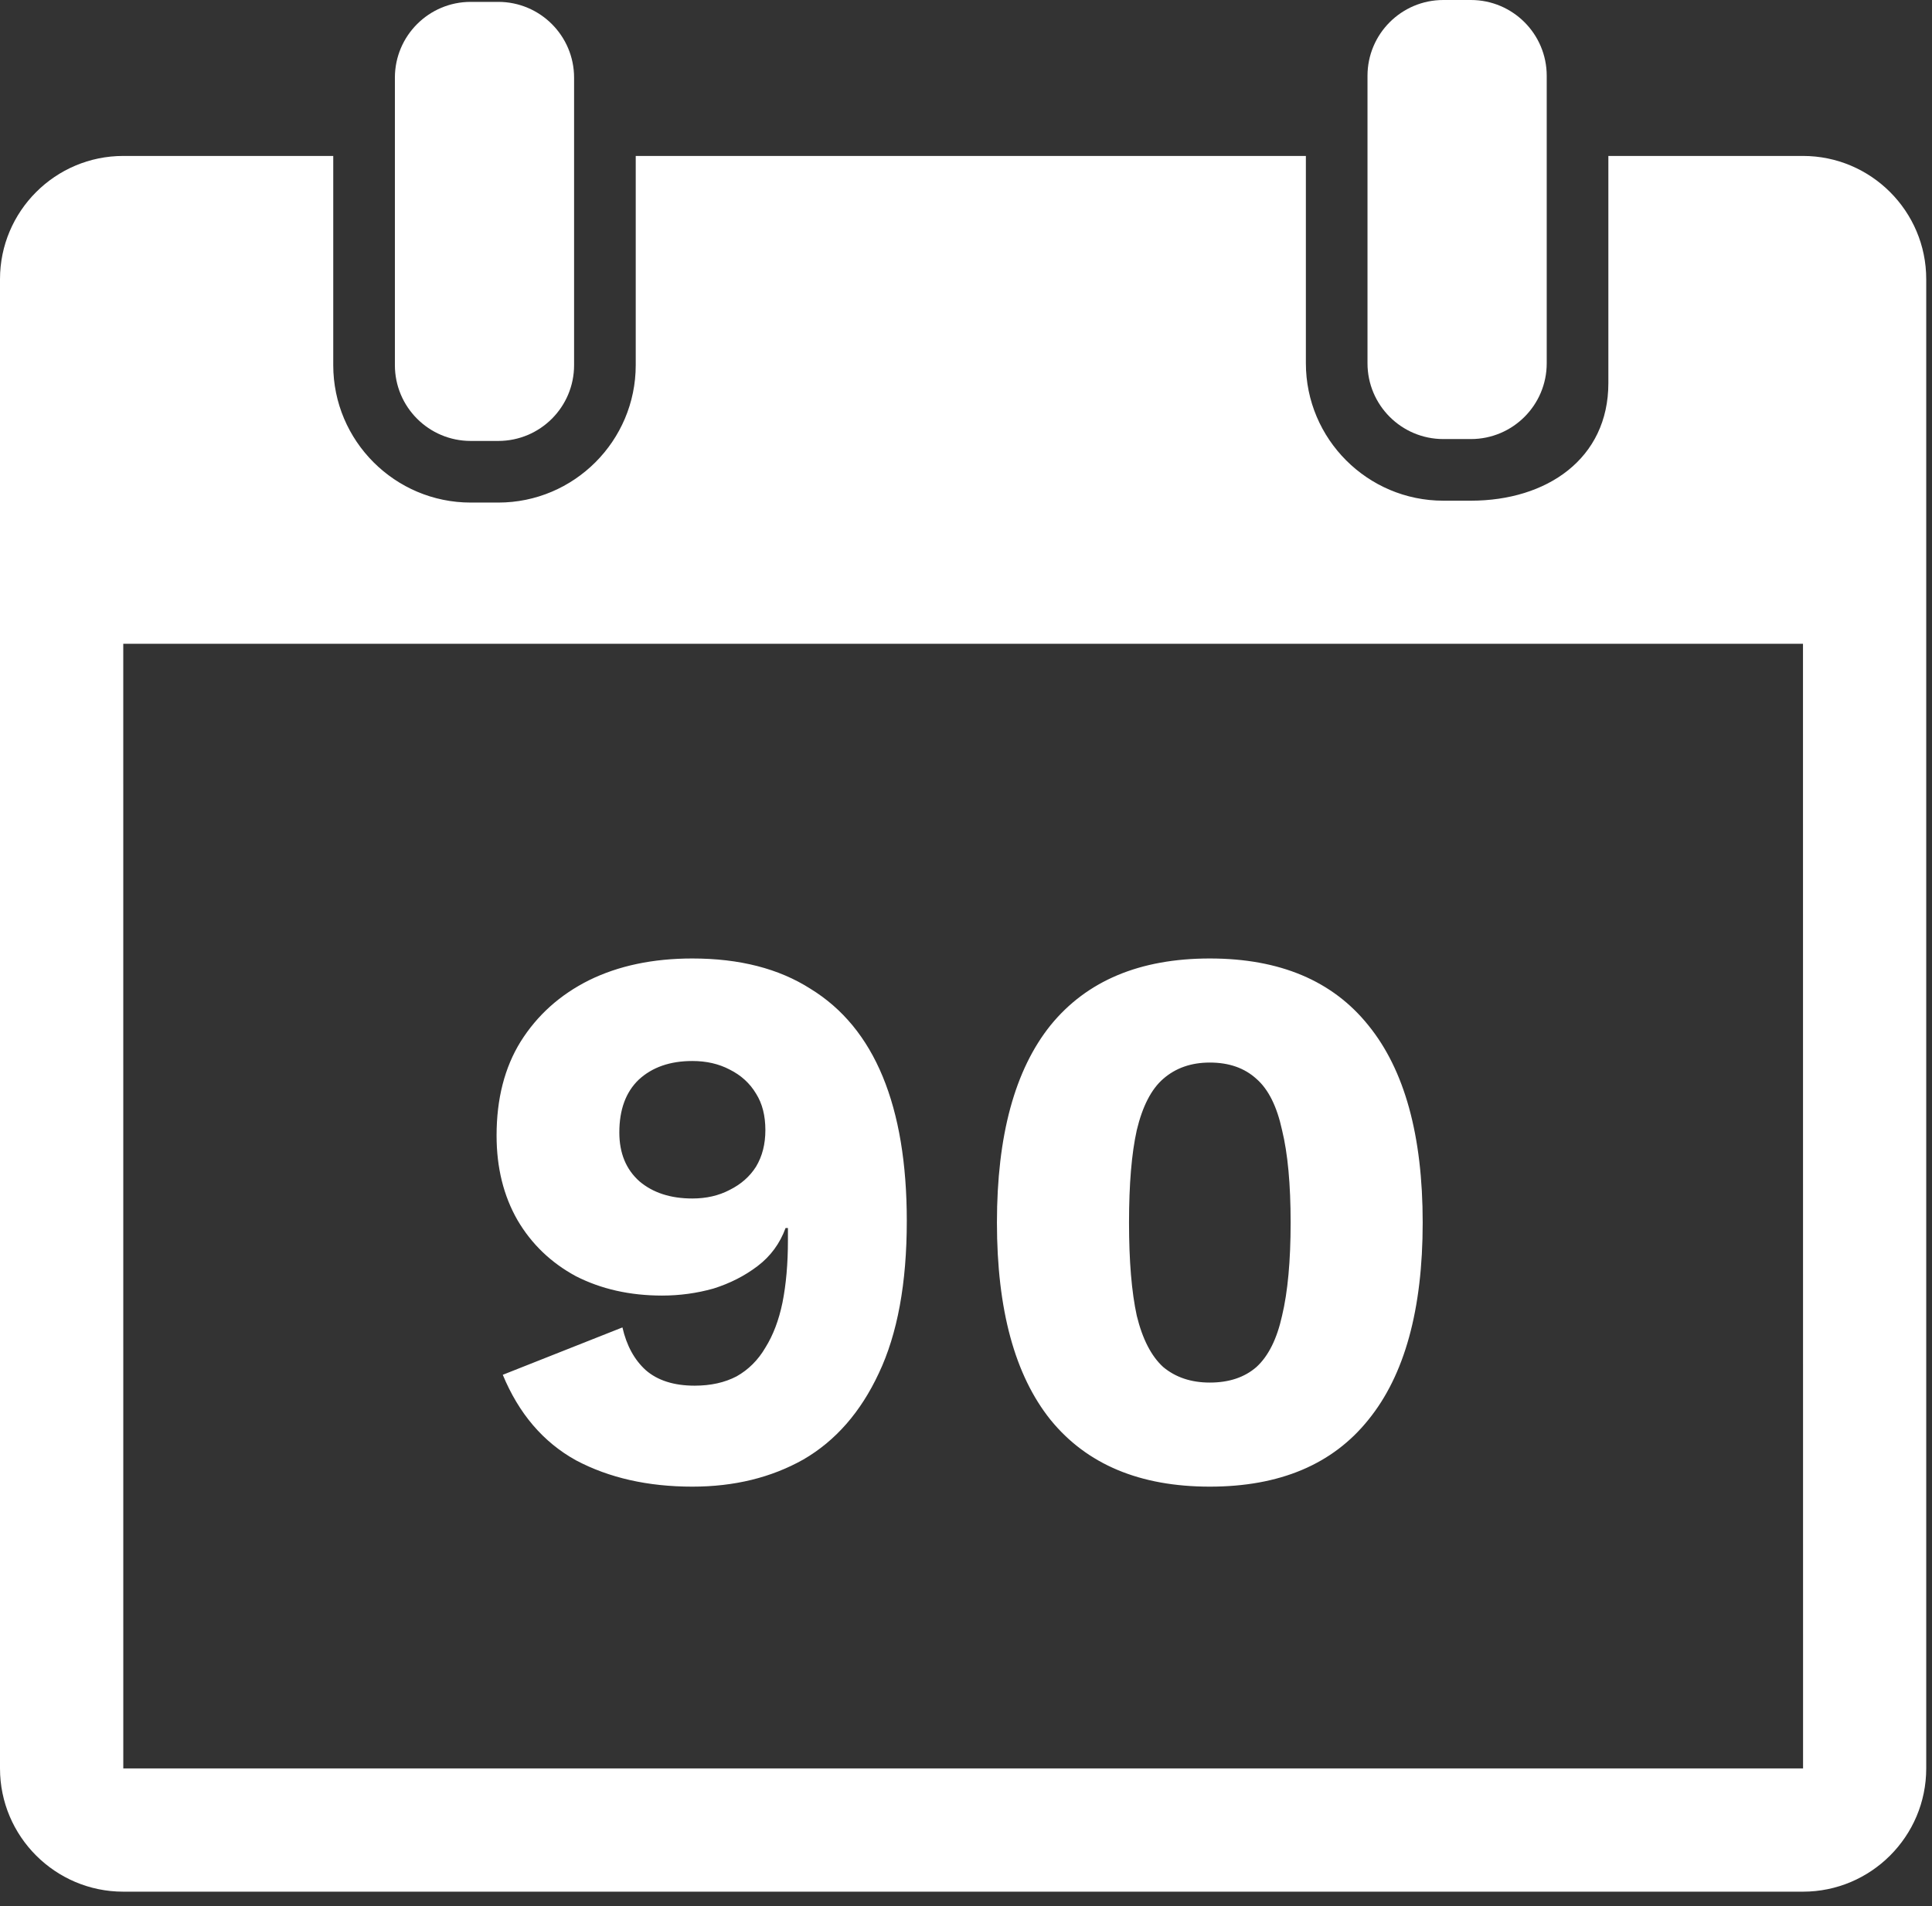 <svg width="76" height="75" viewBox="0 0 76 75" fill="none" xmlns="http://www.w3.org/2000/svg">
<rect x="0" y="0" width="76" height="75" fill="#333333" stroke="none"/>
<path d="M18.516 17.35H19.6C21.248 17.35 22.583 16.015 22.583 14.367V3.057C22.583 1.41 21.248 0.074 19.6 0.074H18.516C16.869 0.074 15.534 1.41 15.534 3.057V14.367C15.534 16.015 16.869 17.35 18.516 17.35Z" fill="white"/>
<path d="M56.777 17.276H57.861C59.508 17.276 60.844 15.941 60.844 14.294V2.983C60.844 1.336 59.508 0 57.861 0H56.777C55.129 0 53.794 1.336 53.794 2.983V14.293C53.794 15.941 55.13 17.276 56.777 17.276Z" fill="white"/>
<path d="M70.924 6.136H63.269V15.075C63.269 18.056 60.843 19.701 57.861 19.701H56.777C53.795 19.701 51.37 17.275 51.37 14.293V6.136H25.008V14.367C25.008 17.349 22.582 19.775 19.601 19.775H18.517C15.535 19.775 13.109 17.349 13.109 14.367V6.136H4.849C2.175 6.136 0 8.311 0 10.985V69.584C0 72.258 2.175 74.433 4.849 74.433H70.924C73.598 74.433 75.773 72.258 75.773 69.584V10.985C75.774 8.311 73.598 6.136 70.924 6.136ZM70.924 69.584H4.85L4.849 25.332H70.925L70.928 69.584C70.927 69.584 70.926 69.584 70.924 69.584Z" fill="white"/>
<path d="M27.235 37.714C29.09 37.714 30.638 38.111 31.881 38.906C33.144 39.68 34.092 40.831 34.723 42.359C35.355 43.887 35.671 45.782 35.671 48.044C35.671 50.489 35.304 52.486 34.57 54.034C33.857 55.562 32.869 56.693 31.606 57.426C30.343 58.139 28.886 58.496 27.235 58.496C25.483 58.496 23.955 58.15 22.651 57.457C21.368 56.744 20.41 55.623 19.778 54.095L24.485 52.231C24.648 52.944 24.953 53.504 25.402 53.912C25.87 54.319 26.512 54.523 27.327 54.523C27.959 54.523 28.509 54.401 28.977 54.156C29.446 53.891 29.823 53.514 30.108 53.026C30.414 52.536 30.638 51.946 30.781 51.253C30.923 50.54 30.995 49.725 30.995 48.808C30.995 48.726 30.995 48.655 30.995 48.594C30.995 48.513 30.995 48.421 30.995 48.319H30.903C30.679 48.93 30.312 49.429 29.803 49.816C29.293 50.204 28.713 50.499 28.061 50.703C27.409 50.886 26.736 50.978 26.044 50.978C24.78 50.978 23.649 50.723 22.651 50.214C21.673 49.684 20.909 48.95 20.359 48.013C19.809 47.056 19.534 45.945 19.534 44.682C19.534 43.235 19.85 42.003 20.481 40.984C21.133 39.945 22.03 39.14 23.171 38.57C24.332 37.999 25.687 37.714 27.235 37.714ZM27.235 41.748C26.359 41.748 25.656 41.993 25.127 42.482C24.617 42.971 24.363 43.663 24.363 44.56C24.363 45.375 24.628 46.017 25.157 46.485C25.687 46.933 26.38 47.158 27.235 47.158C27.786 47.158 28.275 47.045 28.702 46.821C29.151 46.597 29.497 46.292 29.741 45.904C29.986 45.497 30.108 45.018 30.108 44.468C30.108 43.898 29.986 43.419 29.741 43.032C29.497 42.624 29.151 42.308 28.702 42.084C28.275 41.86 27.786 41.748 27.235 41.748ZM47.591 58.496C44.84 58.496 42.752 57.62 41.326 55.868C39.92 54.115 39.217 51.528 39.217 48.105C39.217 44.682 39.92 42.094 41.326 40.342C42.752 38.59 44.84 37.714 47.591 37.714C50.342 37.714 52.42 38.59 53.826 40.342C55.252 42.094 55.965 44.682 55.965 48.105C55.965 51.528 55.252 54.115 53.826 55.868C52.42 57.62 50.342 58.496 47.591 58.496ZM47.591 54.401C48.345 54.401 48.956 54.197 49.425 53.789C49.893 53.362 50.23 52.689 50.433 51.772C50.657 50.835 50.77 49.613 50.77 48.105C50.77 46.597 50.657 45.385 50.433 44.468C50.23 43.531 49.893 42.858 49.425 42.451C48.956 42.023 48.345 41.809 47.591 41.809C46.858 41.809 46.246 42.023 45.757 42.451C45.289 42.858 44.942 43.531 44.718 44.468C44.514 45.385 44.413 46.597 44.413 48.105C44.413 49.613 44.514 50.835 44.718 51.772C44.942 52.689 45.289 53.362 45.757 53.789C46.246 54.197 46.858 54.401 47.591 54.401Z" fill="white"/>
</svg>
